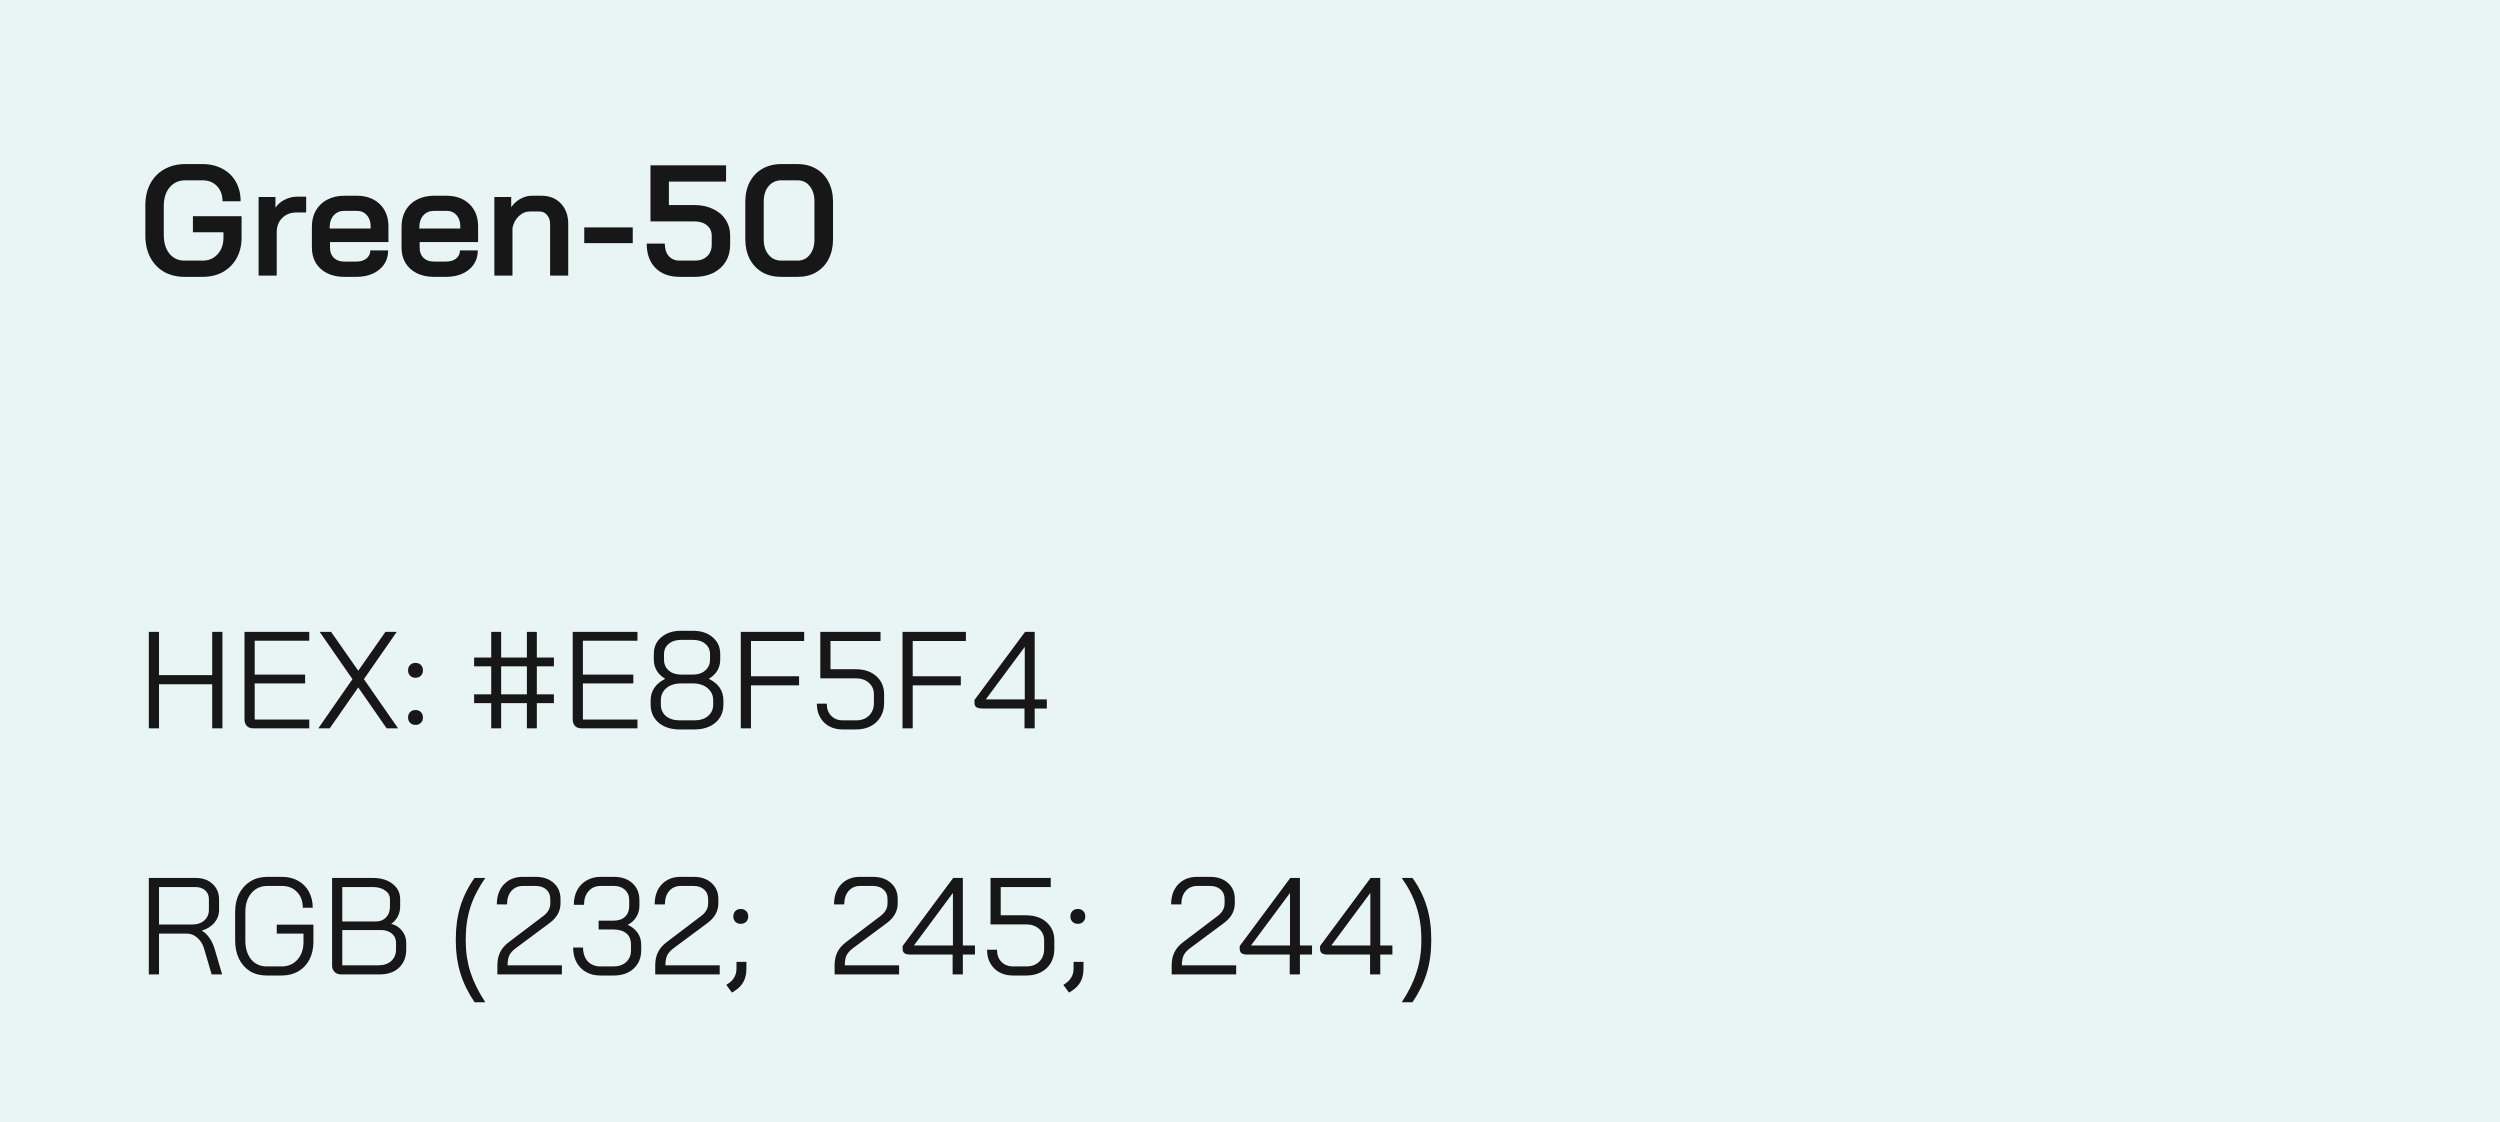 <svg width="254" height="114" viewBox="0 0 254 114" fill="none" xmlns="http://www.w3.org/2000/svg">
<rect width="254" height="114" fill="#E8F5F4"/>
<path d="M18.768 28.128C17.968 28.128 17.264 27.957 16.656 27.616C16.059 27.264 15.595 26.773 15.264 26.144C14.933 25.504 14.768 24.768 14.768 23.936V20.864C14.768 20.032 14.933 19.301 15.264 18.672C15.605 18.032 16.08 17.541 16.688 17.2C17.307 16.848 18.016 16.672 18.816 16.672H20.576C21.344 16.672 22.021 16.832 22.608 17.152C23.195 17.461 23.648 17.904 23.968 18.48C24.288 19.045 24.448 19.701 24.448 20.448H22.608C22.608 19.808 22.421 19.296 22.048 18.912C21.675 18.517 21.184 18.32 20.576 18.32H18.816C18.165 18.32 17.637 18.56 17.232 19.04C16.837 19.509 16.64 20.139 16.64 20.928V23.872C16.64 24.661 16.832 25.296 17.216 25.776C17.611 26.245 18.128 26.48 18.768 26.48H20.592C21.211 26.48 21.717 26.261 22.112 25.824C22.507 25.387 22.704 24.827 22.704 24.144V23.6H19.6V21.968H24.544V24.144C24.544 24.923 24.379 25.616 24.048 26.224C23.717 26.821 23.253 27.291 22.656 27.632C22.059 27.963 21.371 28.128 20.592 28.128H18.768ZM26.274 20.016H27.986V21.104C28.199 20.773 28.503 20.507 28.898 20.304C29.303 20.091 29.719 19.984 30.146 19.984H31.106V21.584H30.146C29.538 21.584 29.047 21.771 28.674 22.144C28.301 22.517 28.114 23.003 28.114 23.6V28H26.274V20.016ZM34.968 28.128C34.318 28.128 33.742 28.005 33.24 27.76C32.75 27.515 32.366 27.168 32.088 26.72C31.822 26.272 31.688 25.755 31.688 25.168V23.024C31.688 22.405 31.822 21.861 32.088 21.392C32.366 20.912 32.75 20.544 33.24 20.288C33.742 20.021 34.318 19.888 34.968 19.888H36.248C37.219 19.888 37.998 20.171 38.584 20.736C39.171 21.301 39.464 22.053 39.464 22.992V24.592H33.528V25.168C33.528 25.595 33.656 25.936 33.912 26.192C34.179 26.448 34.531 26.576 34.968 26.576H36.2C36.627 26.576 36.968 26.475 37.224 26.272C37.491 26.059 37.624 25.781 37.624 25.44H39.432C39.432 26.251 39.134 26.901 38.536 27.392C37.939 27.883 37.155 28.128 36.184 28.128H34.968ZM37.656 23.216V22.992C37.656 22.523 37.528 22.144 37.272 21.856C37.016 21.568 36.68 21.424 36.264 21.424H34.968C34.531 21.424 34.174 21.579 33.896 21.888C33.63 22.187 33.496 22.581 33.496 23.072V23.216H37.656ZM44.078 28.128C43.427 28.128 42.851 28.005 42.35 27.76C41.859 27.515 41.475 27.168 41.198 26.72C40.931 26.272 40.798 25.755 40.798 25.168V23.024C40.798 22.405 40.931 21.861 41.198 21.392C41.475 20.912 41.859 20.544 42.35 20.288C42.851 20.021 43.427 19.888 44.078 19.888H45.358C46.328 19.888 47.107 20.171 47.694 20.736C48.28 21.301 48.574 22.053 48.574 22.992V24.592H42.638V25.168C42.638 25.595 42.766 25.936 43.022 26.192C43.288 26.448 43.64 26.576 44.078 26.576H45.31C45.736 26.576 46.078 26.475 46.334 26.272C46.6 26.059 46.734 25.781 46.734 25.44H48.542C48.542 26.251 48.243 26.901 47.646 27.392C47.048 27.883 46.264 28.128 45.294 28.128H44.078ZM46.766 23.216V22.992C46.766 22.523 46.638 22.144 46.382 21.856C46.126 21.568 45.79 21.424 45.374 21.424H44.078C43.64 21.424 43.283 21.579 43.006 21.888C42.739 22.187 42.606 22.581 42.606 23.072V23.216H46.766ZM50.227 20.016H51.939V21.056C52.174 20.704 52.483 20.421 52.867 20.208C53.251 19.995 53.635 19.888 54.019 19.888H55.011C55.833 19.888 56.489 20.149 56.979 20.672C57.48 21.195 57.731 21.883 57.731 22.736V28H55.891V22.784C55.891 22.4 55.79 22.091 55.587 21.856C55.395 21.611 55.139 21.488 54.819 21.488H53.827C53.411 21.488 53.038 21.648 52.707 21.968C52.377 22.277 52.163 22.677 52.067 23.168V28H50.227V20.016ZM59.36 23.104H64.288V24.704H59.36V23.104ZM69.064 28.128C68.019 28.128 67.197 27.829 66.6 27.232C66.003 26.624 65.704 25.797 65.704 24.752H67.544C67.544 25.285 67.677 25.707 67.944 26.016C68.221 26.325 68.595 26.48 69.064 26.48H70.6C71.112 26.48 71.523 26.336 71.832 26.048C72.152 25.749 72.312 25.355 72.312 24.864V23.952C72.312 23.515 72.152 23.163 71.832 22.896C71.512 22.629 71.085 22.496 70.552 22.496H66.088V16.8H73.768V18.448H67.96V20.832H70.552C71.267 20.832 71.896 20.965 72.44 21.232C72.995 21.488 73.421 21.851 73.72 22.32C74.029 22.789 74.184 23.333 74.184 23.952V24.864C74.184 25.504 74.035 26.075 73.736 26.576C73.437 27.067 73.016 27.451 72.472 27.728C71.928 27.995 71.304 28.128 70.6 28.128H69.064ZM79.355 28.128C78.641 28.128 78.006 27.973 77.451 27.664C76.907 27.344 76.481 26.896 76.171 26.32C75.873 25.733 75.723 25.061 75.723 24.304V20.496C75.723 19.739 75.873 19.072 76.171 18.496C76.481 17.909 76.907 17.461 77.451 17.152C78.006 16.832 78.641 16.672 79.355 16.672H81.051C81.755 16.672 82.379 16.832 82.923 17.152C83.467 17.461 83.889 17.909 84.187 18.496C84.486 19.072 84.635 19.739 84.635 20.496V24.304C84.635 25.061 84.486 25.733 84.187 26.32C83.889 26.896 83.467 27.344 82.923 27.664C82.39 27.973 81.766 28.128 81.051 28.128H79.355ZM81.019 26.48C81.542 26.48 81.958 26.283 82.267 25.888C82.587 25.493 82.747 24.976 82.747 24.336V20.464C82.747 19.824 82.587 19.307 82.267 18.912C81.958 18.517 81.542 18.32 81.019 18.32H79.387C78.854 18.32 78.422 18.517 78.091 18.912C77.761 19.307 77.595 19.824 77.595 20.464V24.336C77.595 24.976 77.761 25.493 78.091 25.888C78.422 26.283 78.854 26.48 79.387 26.48H81.019Z" fill="#161716"/>
<path d="M15.12 64.2H16.156V68.596H21.56V64.2H22.596V74H21.56V69.52H16.156V74H15.12V64.2ZM25.751 74C25.461 74 25.237 73.921 25.079 73.762C24.92 73.594 24.841 73.365 24.841 73.076V64.2H31.421V65.096H25.877V68.54H31.001V69.436H25.877V73.104H31.421V74H25.751ZM35.811 69.002L32.479 64.2H33.641L36.399 68.148L39.157 64.2H40.305L36.973 69.002L40.445 74H39.283L36.399 69.842L33.501 74H32.339L35.811 69.002ZM42.214 68.862C41.99 68.862 41.808 68.792 41.668 68.652C41.528 68.512 41.458 68.33 41.458 68.106C41.458 67.882 41.528 67.7 41.668 67.56C41.808 67.42 41.99 67.35 42.214 67.35C42.438 67.35 42.62 67.42 42.76 67.56C42.9 67.7 42.97 67.882 42.97 68.106C42.97 68.33 42.9 68.512 42.76 68.652C42.62 68.792 42.438 68.862 42.214 68.862ZM42.214 73.65C41.99 73.65 41.808 73.58 41.668 73.44C41.528 73.3 41.458 73.118 41.458 72.894C41.458 72.67 41.528 72.488 41.668 72.348C41.808 72.208 41.99 72.138 42.214 72.138C42.438 72.138 42.62 72.208 42.76 72.348C42.9 72.488 42.97 72.67 42.97 72.894C42.97 73.118 42.9 73.3 42.76 73.44C42.62 73.58 42.438 73.65 42.214 73.65ZM49.907 71.438H48.171V70.542H49.907V67.7H48.171V66.804H49.907V64.2H50.915V66.804H53.533V64.2H54.541V66.804H56.277V67.7H54.541V70.542H56.277V71.438H54.541V74H53.533V71.438H50.915V74H49.907V71.438ZM53.533 70.542V67.7H50.915V70.542H53.533ZM59.096 74C58.807 74 58.583 73.921 58.424 73.762C58.266 73.594 58.186 73.365 58.186 73.076V64.2H64.766V65.096H59.222V68.54H64.346V69.436H59.222V73.104H64.766V74H59.096ZM69.059 74.112C68.172 74.112 67.458 73.883 66.917 73.426C66.376 72.959 66.105 72.343 66.105 71.578V71.158C66.105 70.691 66.226 70.271 66.469 69.898C66.721 69.525 67.09 69.217 67.575 68.974V68.96C67.202 68.736 66.917 68.461 66.721 68.134C66.525 67.798 66.427 67.425 66.427 67.014V66.454C66.427 65.745 66.679 65.175 67.183 64.746C67.696 64.307 68.368 64.088 69.199 64.088H70.403C71.234 64.088 71.901 64.307 72.405 64.746C72.918 65.175 73.175 65.745 73.175 66.454V67.014C73.175 67.425 73.077 67.798 72.881 68.134C72.685 68.461 72.4 68.736 72.027 68.96V68.974C73.007 69.459 73.497 70.187 73.497 71.158V71.578C73.497 72.343 73.226 72.959 72.685 73.426C72.144 73.883 71.43 74.112 70.543 74.112H69.059ZM70.403 68.54C70.916 68.54 71.332 68.4 71.649 68.12C71.976 67.84 72.139 67.471 72.139 67.014V66.454C72.139 66.025 71.98 65.679 71.663 65.418C71.346 65.147 70.926 65.012 70.403 65.012H69.199C68.676 65.012 68.256 65.147 67.939 65.418C67.622 65.679 67.463 66.025 67.463 66.454V67.014C67.463 67.471 67.622 67.84 67.939 68.12C68.266 68.4 68.686 68.54 69.199 68.54H70.403ZM70.543 73.188C71.122 73.188 71.584 73.043 71.929 72.754C72.284 72.455 72.461 72.063 72.461 71.578V71.158C72.461 70.645 72.27 70.229 71.887 69.912C71.514 69.595 71.019 69.436 70.403 69.436H69.199C68.583 69.436 68.084 69.595 67.701 69.912C67.328 70.229 67.141 70.645 67.141 71.158V71.578C67.141 72.063 67.314 72.455 67.659 72.754C68.014 73.043 68.48 73.188 69.059 73.188H70.543ZM75.263 64.2H81.703V65.124H76.299V68.708H81.185V69.632H76.299V74H75.263V64.2ZM85.639 74.112C84.846 74.112 84.206 73.874 83.721 73.398C83.236 72.913 82.993 72.278 82.993 71.494H84.001C84.001 72.007 84.15 72.418 84.449 72.726C84.748 73.034 85.144 73.188 85.639 73.188H86.983C87.524 73.188 87.958 73.029 88.285 72.712C88.621 72.385 88.789 71.956 88.789 71.424V70.556C88.789 70.061 88.616 69.665 88.271 69.366C87.935 69.067 87.492 68.918 86.941 68.918H83.343V64.2H89.461V65.124H84.379V67.994H86.941C87.809 67.994 88.504 68.227 89.027 68.694C89.559 69.161 89.825 69.781 89.825 70.556V71.424C89.825 71.956 89.704 72.427 89.461 72.838C89.228 73.239 88.896 73.552 88.467 73.776C88.038 74 87.543 74.112 86.983 74.112H85.639ZM91.696 64.2H98.136V65.124H92.732V68.708H97.618V69.632H92.732V74H91.696V64.2ZM104.089 71.984H99.791C99.52 71.984 99.319 71.937 99.189 71.844C99.067 71.751 99.007 71.601 99.007 71.396V71.116L104.145 64.2H105.125V71.06H106.357V71.984H105.125V74H104.089V71.984ZM104.117 71.06V65.74H104.103L100.155 71.06H104.117Z" fill="#161716"/>
<path d="M15.12 89.2H19.88C20.599 89.2 21.173 89.405 21.602 89.816C22.041 90.217 22.26 90.749 22.26 91.412V92.434C22.26 92.929 22.101 93.367 21.784 93.75C21.467 94.123 21.042 94.389 20.51 94.548V94.562C20.79 94.711 21.042 94.949 21.266 95.276C21.499 95.603 21.677 95.971 21.798 96.382L22.568 99H21.504L20.734 96.382C20.603 95.925 20.375 95.556 20.048 95.276C19.731 94.996 19.381 94.856 18.998 94.856H16.156V99H15.12V89.2ZM19.516 93.932C20.029 93.932 20.44 93.797 20.748 93.526C21.065 93.246 21.224 92.882 21.224 92.434V91.356C21.224 90.983 21.098 90.684 20.846 90.46C20.594 90.236 20.263 90.124 19.852 90.124H16.156V93.932H19.516ZM27.097 99.112C26.453 99.112 25.888 98.967 25.403 98.678C24.927 98.379 24.553 97.959 24.283 97.418C24.021 96.877 23.891 96.256 23.891 95.556V92.644C23.891 91.944 24.026 91.328 24.297 90.796C24.577 90.255 24.964 89.835 25.459 89.536C25.953 89.237 26.523 89.088 27.167 89.088H28.651C29.267 89.088 29.808 89.219 30.275 89.48C30.751 89.741 31.119 90.11 31.381 90.586C31.642 91.062 31.773 91.608 31.773 92.224H30.765C30.765 91.561 30.569 91.029 30.177 90.628C29.794 90.217 29.285 90.012 28.651 90.012H27.167C26.495 90.012 25.953 90.255 25.543 90.74C25.132 91.216 24.927 91.851 24.927 92.644V95.556C24.927 96.349 25.123 96.989 25.515 97.474C25.916 97.95 26.443 98.188 27.097 98.188H28.609C29.271 98.188 29.808 97.959 30.219 97.502C30.629 97.045 30.835 96.443 30.835 95.696V94.856H28.119V93.946H31.843V95.696C31.843 96.368 31.707 96.965 31.437 97.488C31.175 98.001 30.797 98.403 30.303 98.692C29.817 98.972 29.253 99.112 28.609 99.112H27.097ZM34.651 99C34.38 99 34.161 98.916 33.993 98.748C33.825 98.58 33.741 98.361 33.741 98.09V89.2H37.885C38.716 89.2 39.383 89.401 39.887 89.802C40.4 90.194 40.657 90.717 40.657 91.37V92.112C40.657 92.457 40.578 92.789 40.419 93.106C40.26 93.414 40.041 93.661 39.761 93.848V93.862C40.218 93.983 40.582 94.221 40.853 94.576C41.133 94.921 41.273 95.327 41.273 95.794V96.466C41.273 97.231 41.03 97.847 40.545 98.314C40.06 98.771 39.402 99 38.571 99H34.651ZM38.165 93.624C38.604 93.624 38.954 93.489 39.215 93.218C39.486 92.938 39.621 92.569 39.621 92.112V91.37C39.621 90.997 39.458 90.698 39.131 90.474C38.814 90.241 38.398 90.124 37.885 90.124H34.777V93.624H38.165ZM38.431 98.076C38.991 98.076 39.43 97.931 39.747 97.642C40.074 97.343 40.237 96.951 40.237 96.466V95.794C40.237 95.402 40.097 95.089 39.817 94.856C39.537 94.613 39.168 94.492 38.711 94.492H34.777V98.076H38.431ZM48.215 101.828C47.562 100.857 47.081 99.873 46.773 98.874C46.465 97.866 46.311 96.788 46.311 95.64V95.36C46.311 94.175 46.465 93.083 46.773 92.084C47.081 91.076 47.562 90.115 48.215 89.2H49.307C48.626 90.171 48.122 91.155 47.795 92.154C47.478 93.153 47.319 94.221 47.319 95.36V95.64C47.319 96.732 47.478 97.777 47.795 98.776C48.122 99.775 48.626 100.792 49.307 101.828H48.215ZM50.535 98.076C50.535 97.563 50.628 97.119 50.815 96.746C51.001 96.363 51.3 96.018 51.711 95.71L55.183 93.078C55.668 92.723 55.911 92.294 55.911 91.79V91.342C55.911 90.941 55.775 90.619 55.505 90.376C55.234 90.133 54.875 90.012 54.427 90.012H53.139C52.644 90.012 52.247 90.185 51.949 90.53C51.659 90.866 51.515 91.319 51.515 91.888H50.479C50.479 91.039 50.717 90.362 51.193 89.858C51.678 89.345 52.317 89.088 53.111 89.088H54.427C55.183 89.088 55.789 89.293 56.247 89.704C56.713 90.115 56.947 90.661 56.947 91.342V91.79C56.947 92.574 56.573 93.241 55.827 93.792L52.453 96.298C52.117 96.541 51.883 96.793 51.753 97.054C51.631 97.306 51.571 97.647 51.571 98.076H57.087V99H50.535V98.076ZM63.774 93.96C64.203 94.156 64.539 94.427 64.782 94.772C65.025 95.117 65.146 95.523 65.146 95.99V96.55C65.146 97.315 64.889 97.936 64.376 98.412C63.863 98.879 63.186 99.112 62.346 99.112H60.988C60.447 99.112 59.966 98.995 59.546 98.762C59.126 98.519 58.799 98.183 58.566 97.754C58.342 97.325 58.23 96.83 58.23 96.27H59.238C59.238 96.849 59.397 97.315 59.714 97.67C60.041 98.015 60.465 98.188 60.988 98.188H62.346C62.878 98.188 63.303 98.039 63.62 97.74C63.947 97.441 64.11 97.045 64.11 96.55V95.99C64.11 95.467 63.951 95.08 63.634 94.828C63.326 94.567 62.883 94.436 62.304 94.436H60.82V93.54H62.304C62.817 93.54 63.214 93.409 63.494 93.148C63.783 92.887 63.928 92.509 63.928 92.014V91.454C63.928 91.015 63.783 90.665 63.494 90.404C63.214 90.143 62.841 90.012 62.374 90.012H61.016C60.512 90.012 60.106 90.189 59.798 90.544C59.49 90.889 59.336 91.351 59.336 91.93H58.3C58.3 91.37 58.412 90.875 58.636 90.446C58.869 90.017 59.191 89.685 59.602 89.452C60.013 89.209 60.484 89.088 61.016 89.088H62.374C63.158 89.088 63.783 89.303 64.25 89.732C64.726 90.161 64.964 90.735 64.964 91.454V92.014C64.964 92.453 64.857 92.84 64.642 93.176C64.437 93.512 64.147 93.773 63.774 93.96ZM66.572 98.076C66.572 97.563 66.665 97.119 66.852 96.746C67.038 96.363 67.337 96.018 67.748 95.71L71.22 93.078C71.705 92.723 71.948 92.294 71.948 91.79V91.342C71.948 90.941 71.812 90.619 71.542 90.376C71.271 90.133 70.912 90.012 70.464 90.012H69.176C68.681 90.012 68.284 90.185 67.986 90.53C67.696 90.866 67.552 91.319 67.552 91.888H66.516C66.516 91.039 66.754 90.362 67.23 89.858C67.715 89.345 68.354 89.088 69.148 89.088H70.464C71.22 89.088 71.826 89.293 72.284 89.704C72.75 90.115 72.984 90.661 72.984 91.342V91.79C72.984 92.574 72.61 93.241 71.864 93.792L68.49 96.298C68.154 96.541 67.92 96.793 67.79 97.054C67.668 97.306 67.608 97.647 67.608 98.076H73.124V99H66.572V98.076ZM75.261 93.862C75.037 93.862 74.855 93.792 74.715 93.652C74.575 93.512 74.505 93.33 74.505 93.106C74.505 92.882 74.575 92.7 74.715 92.56C74.855 92.42 75.037 92.35 75.261 92.35C75.485 92.35 75.667 92.42 75.807 92.56C75.947 92.7 76.017 92.882 76.017 93.106C76.017 93.33 75.947 93.512 75.807 93.652C75.667 93.792 75.485 93.862 75.261 93.862ZM73.791 100.064L74.001 99.924C74.281 99.737 74.486 99.518 74.617 99.266C74.757 99.023 74.827 98.739 74.827 98.412V97.726H75.835V98.412C75.835 98.935 75.737 99.378 75.541 99.742C75.345 100.106 75.042 100.419 74.631 100.68L74.365 100.848L73.791 100.064ZM84.796 98.076C84.796 97.563 84.89 97.119 85.076 96.746C85.263 96.363 85.562 96.018 85.972 95.71L89.444 93.078C89.93 92.723 90.172 92.294 90.172 91.79V91.342C90.172 90.941 90.037 90.619 89.766 90.376C89.496 90.133 89.136 90.012 88.688 90.012H87.4C86.906 90.012 86.509 90.185 86.21 90.53C85.921 90.866 85.776 91.319 85.776 91.888H84.74C84.74 91.039 84.978 90.362 85.454 89.858C85.94 89.345 86.579 89.088 87.372 89.088H88.688C89.444 89.088 90.051 89.293 90.508 89.704C90.975 90.115 91.208 90.661 91.208 91.342V91.79C91.208 92.574 90.835 93.241 90.088 93.792L86.714 96.298C86.378 96.541 86.145 96.793 86.014 97.054C85.893 97.306 85.832 97.647 85.832 98.076H91.348V99H84.796V98.076ZM96.788 96.984H92.49C92.219 96.984 92.019 96.937 91.888 96.844C91.766 96.751 91.706 96.601 91.706 96.396V96.116L96.844 89.2H97.824V96.06H99.056V96.984H97.824V99H96.788V96.984ZM96.816 96.06V90.74H96.802L92.854 96.06H96.816ZM102.934 99.112C102.141 99.112 101.501 98.874 101.016 98.398C100.531 97.913 100.288 97.278 100.288 96.494H101.296C101.296 97.007 101.445 97.418 101.744 97.726C102.043 98.034 102.439 98.188 102.934 98.188H104.278C104.819 98.188 105.253 98.029 105.58 97.712C105.916 97.385 106.084 96.956 106.084 96.424V95.556C106.084 95.061 105.911 94.665 105.566 94.366C105.23 94.067 104.787 93.918 104.236 93.918H100.638V89.2H106.756V90.124H101.674V92.994H104.236C105.104 92.994 105.799 93.227 106.322 93.694C106.854 94.161 107.12 94.781 107.12 95.556V96.424C107.12 96.956 106.999 97.427 106.756 97.838C106.523 98.239 106.191 98.552 105.762 98.776C105.333 99 104.838 99.112 104.278 99.112H102.934ZM109.509 93.862C109.285 93.862 109.103 93.792 108.963 93.652C108.823 93.512 108.753 93.33 108.753 93.106C108.753 92.882 108.823 92.7 108.963 92.56C109.103 92.42 109.285 92.35 109.509 92.35C109.733 92.35 109.915 92.42 110.055 92.56C110.195 92.7 110.265 92.882 110.265 93.106C110.265 93.33 110.195 93.512 110.055 93.652C109.915 93.792 109.733 93.862 109.509 93.862ZM108.039 100.064L108.249 99.924C108.529 99.737 108.734 99.518 108.865 99.266C109.005 99.023 109.075 98.739 109.075 98.412V97.726H110.083V98.412C110.083 98.935 109.985 99.378 109.789 99.742C109.593 100.106 109.29 100.419 108.879 100.68L108.613 100.848L108.039 100.064ZM119.044 98.076C119.044 97.563 119.138 97.119 119.324 96.746C119.511 96.363 119.81 96.018 120.22 95.71L123.692 93.078C124.178 92.723 124.42 92.294 124.42 91.79V91.342C124.42 90.941 124.285 90.619 124.014 90.376C123.744 90.133 123.384 90.012 122.936 90.012H121.648C121.154 90.012 120.757 90.185 120.458 90.53C120.169 90.866 120.024 91.319 120.024 91.888H118.988C118.988 91.039 119.226 90.362 119.702 89.858C120.188 89.345 120.827 89.088 121.62 89.088H122.936C123.692 89.088 124.299 89.293 124.756 89.704C125.223 90.115 125.456 90.661 125.456 91.342V91.79C125.456 92.574 125.083 93.241 124.336 93.792L120.962 96.298C120.626 96.541 120.393 96.793 120.262 97.054C120.141 97.306 120.08 97.647 120.08 98.076H125.596V99H119.044V98.076ZM131.036 96.984H126.738C126.467 96.984 126.267 96.937 126.136 96.844C126.015 96.751 125.954 96.601 125.954 96.396V96.116L131.092 89.2H132.072V96.06H133.304V96.984H132.072V99H131.036V96.984ZM131.064 96.06V90.74H131.05L127.102 96.06H131.064ZM139.198 96.984H134.9C134.629 96.984 134.429 96.937 134.298 96.844C134.177 96.751 134.116 96.601 134.116 96.396V96.116L139.254 89.2H140.234V96.06H141.466V96.984H140.234V99H139.198V96.984ZM139.226 96.06V90.74H139.212L135.264 96.06H139.226ZM142.418 101.828C143.099 100.801 143.599 99.789 143.916 98.79C144.243 97.791 144.406 96.741 144.406 95.64V95.36C144.406 94.212 144.243 93.139 143.916 92.14C143.599 91.141 143.099 90.161 142.418 89.2H143.51C144.163 90.115 144.644 91.076 144.952 92.084C145.26 93.083 145.414 94.175 145.414 95.36V95.64C145.414 96.788 145.26 97.866 144.952 98.874C144.644 99.873 144.163 100.857 143.51 101.828H142.418Z" fill="#161716"/>
</svg>
